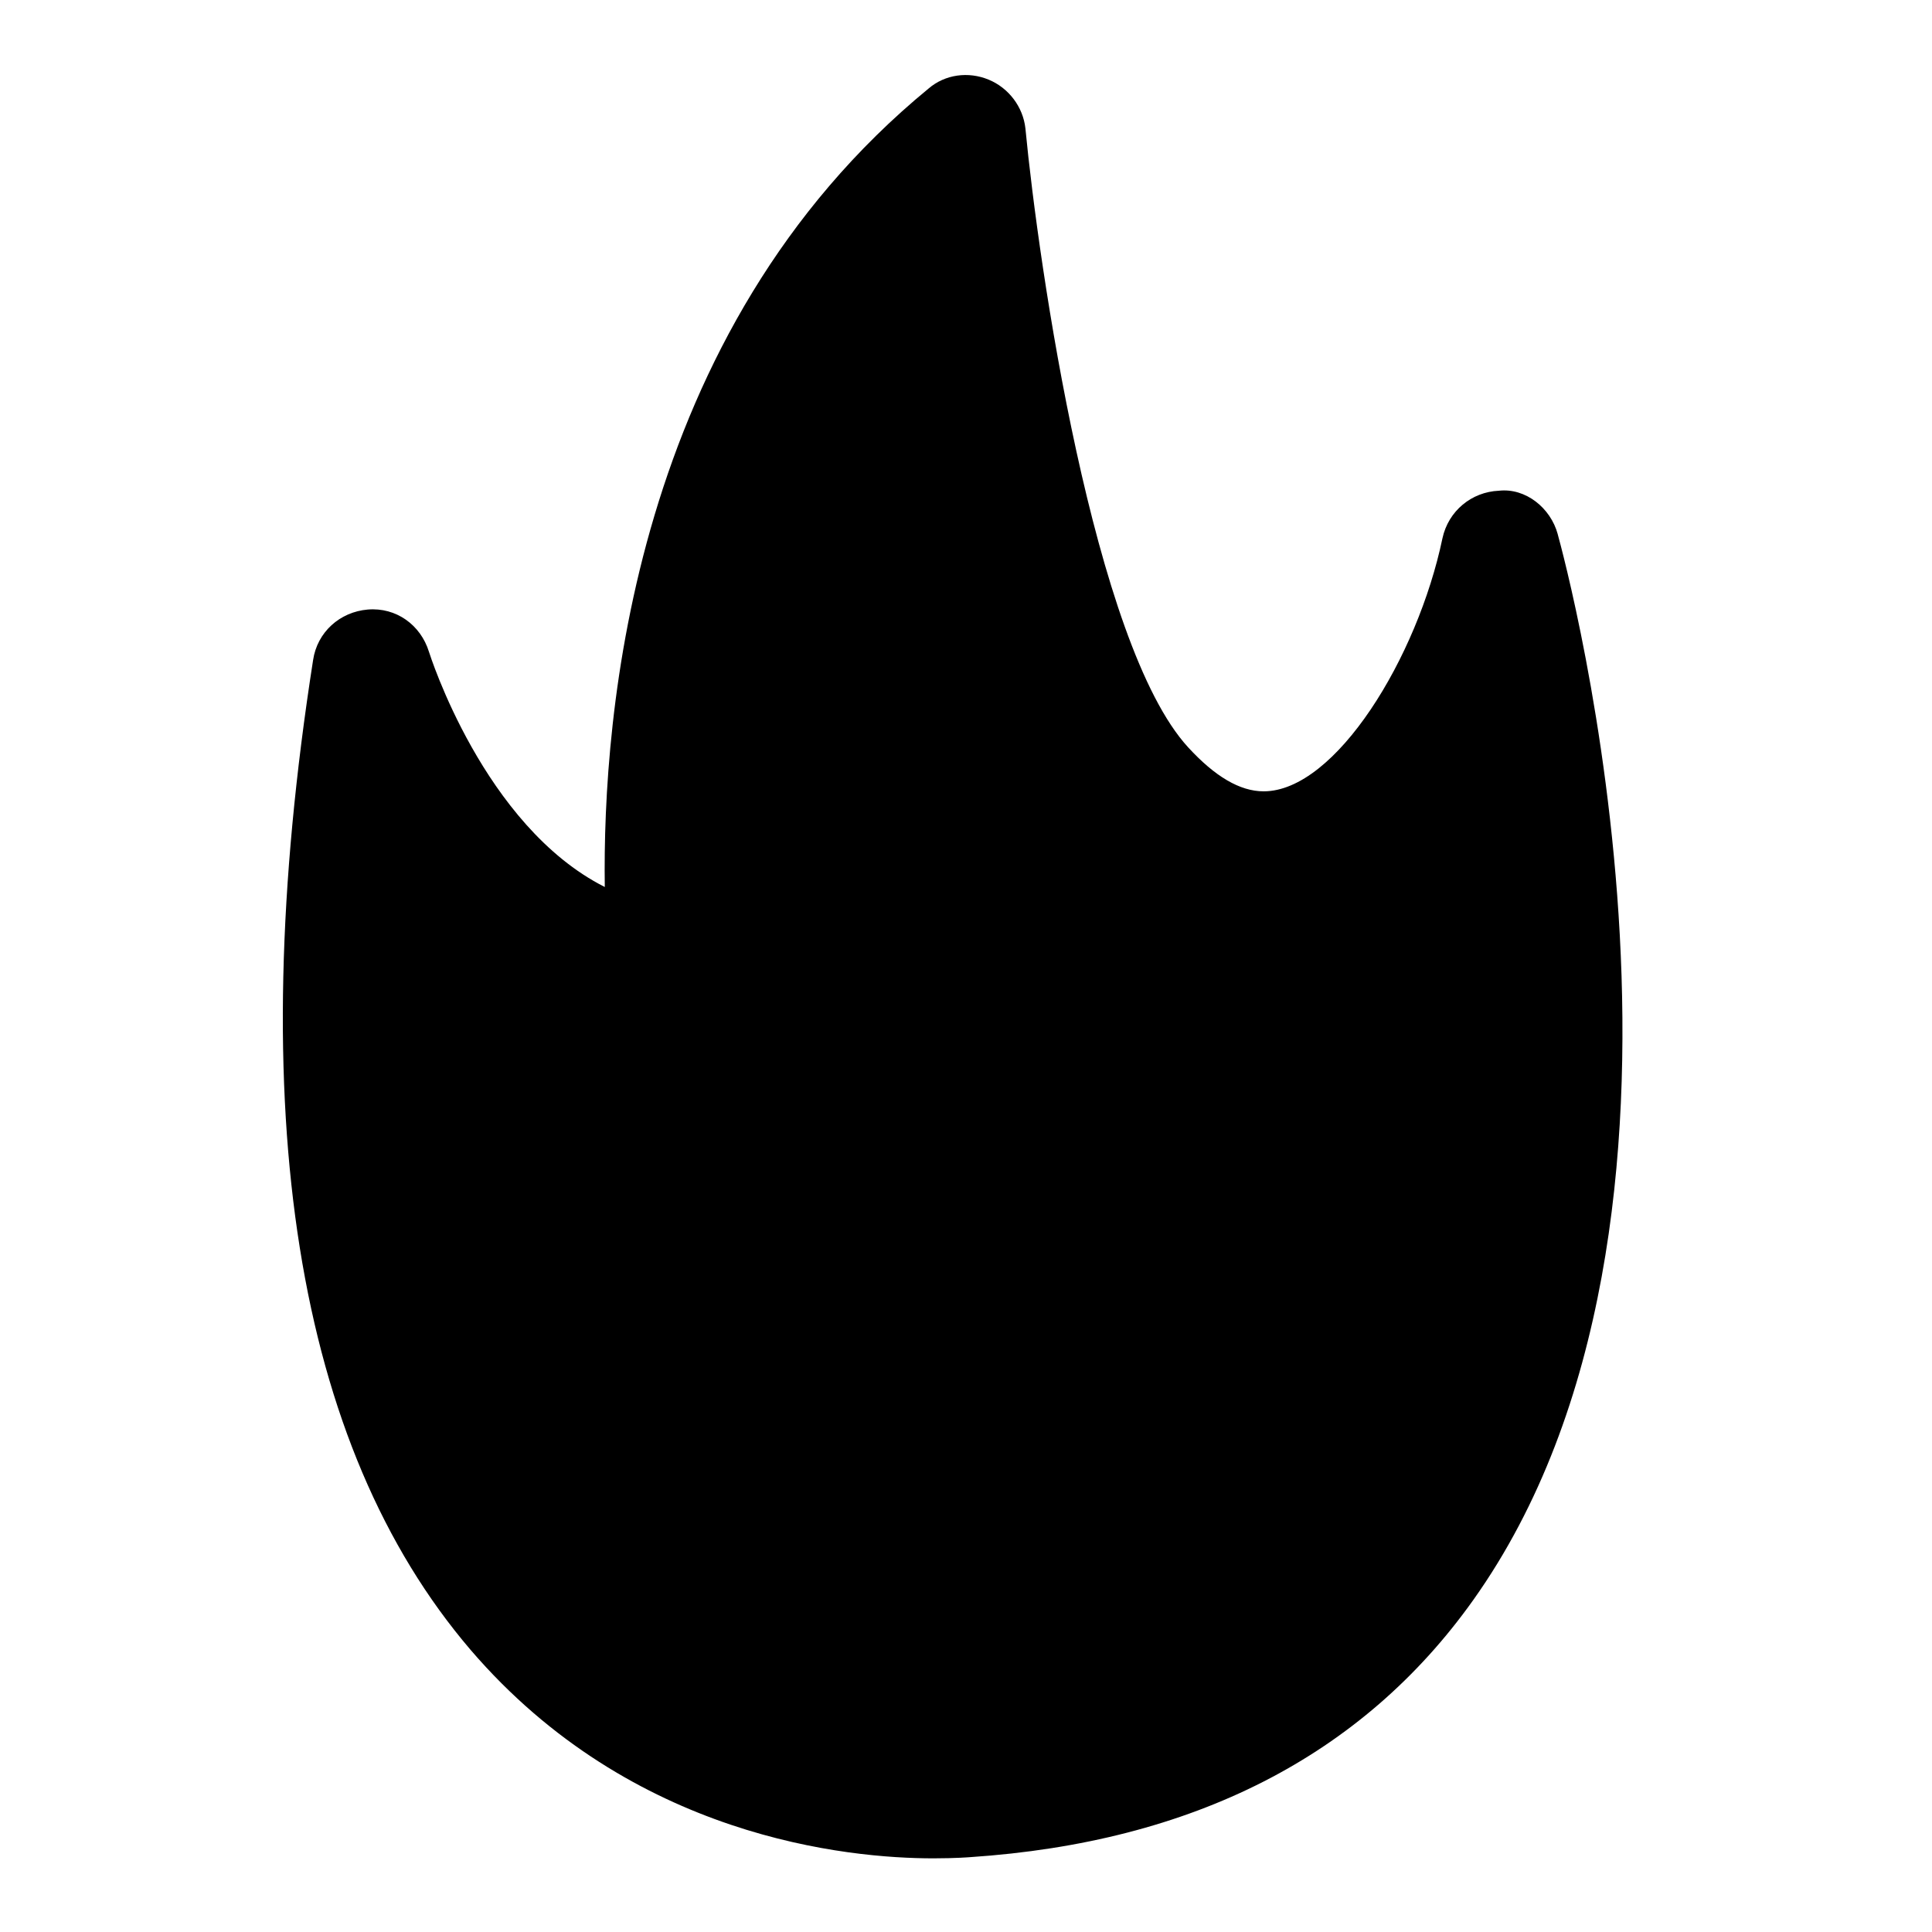 <?xml version="1.0" encoding="UTF-8"?>
<!-- Uploaded to: SVG Repo, www.svgrepo.com, Generator: SVG Repo Mixer Tools -->
<svg fill="#000000" width="800px" height="800px" version="1.1" viewBox="144 144 512 512" xmlns="http://www.w3.org/2000/svg">
 <path d="m556.81 285.54c-1.887-6.926-8.5-12.281-15.586-11.492-7.242 0.316-13.383 5.352-14.957 12.594-6.613 31.645-28.34 67.07-47.391 67.07-6.297 0-12.91-3.938-19.996-11.652-25.031-27.234-39.672-127.68-43.137-164.05-0.629-5.668-4.41-10.707-9.762-12.91-5.352-2.203-11.492-1.418-15.902 2.363-78.562 64.551-86.434 166.26-85.805 211.6-32.117-16.215-46.445-61.875-46.602-62.348-2.203-7.086-8.66-11.809-16.215-11.18-7.398 0.629-13.383 5.984-14.484 13.383-18.734 119.81-4.566 208.14 41.723 262.3 42.824 49.91 100.13 55.262 122.64 55.262 5.984 0 9.762-0.316 9.762-0.316 59.039-3.938 103.91-26.766 133.35-68.172 71.637-100.76 24.402-275.05 22.355-282.45z"/>
</svg>